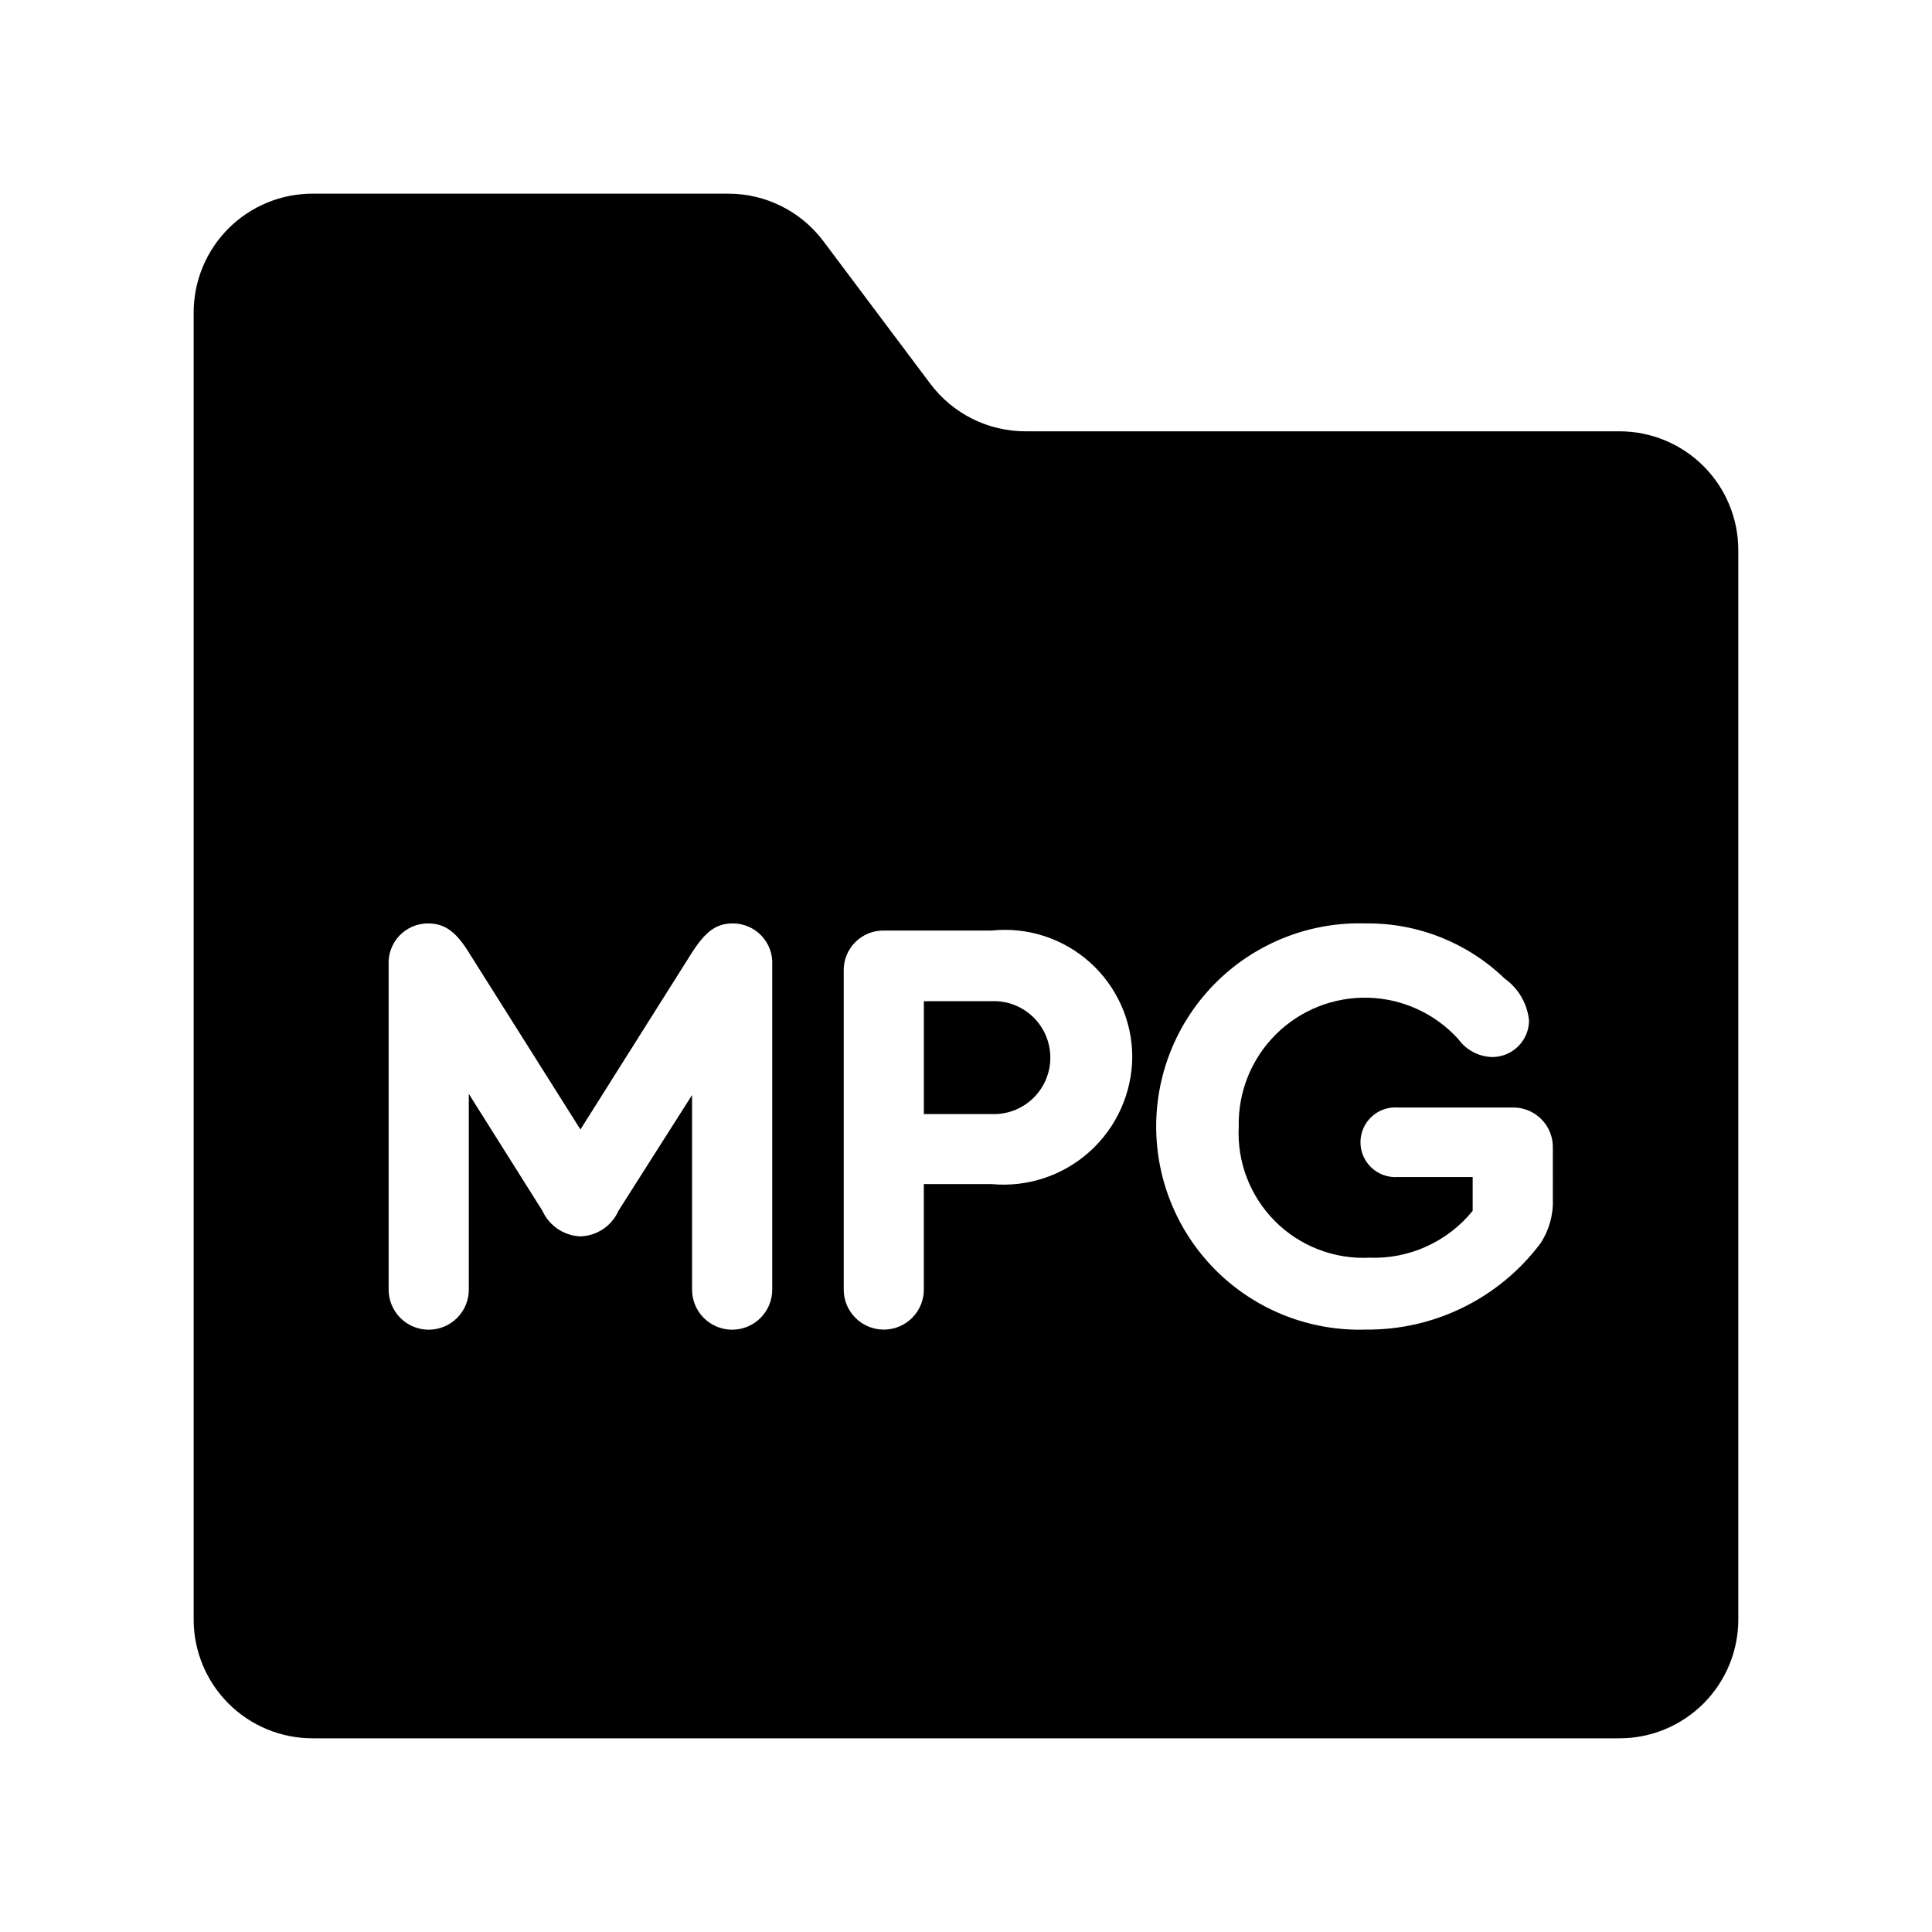 <?xml version="1.0" encoding="UTF-8"?>
<!-- Uploaded to: SVG Find, www.svgrepo.com, Generator: SVG Find Mixer Tools -->
<svg fill="#000000" width="800px" height="800px" version="1.1" viewBox="144 144 512 512" xmlns="http://www.w3.org/2000/svg">
 <g>
  <path d="m406.62 409.33h-17.789v29.906h17.789c4.098 0.207 8.102-1.277 11.074-4.102 2.973-2.828 4.656-6.75 4.656-10.852 0-4.102-1.684-8.027-4.656-10.852-2.973-2.828-6.977-4.309-11.074-4.102z"/>
  <path d="m573.18 258.3h-157.44c-9.91 0-19.242-4.664-25.191-12.594l-28.34-37.785c-5.945-7.93-15.277-12.598-25.188-12.598h-110.21c-8.352 0-16.359 3.32-22.266 9.223-5.902 5.906-9.223 13.914-9.223 22.266v346.37c0 8.352 3.32 16.359 9.223 22.266 5.906 5.906 13.914 9.223 22.266 9.223h346.37c8.352 0 16.359-3.316 22.266-9.223s9.223-13.914 9.223-22.266v-283.39c0-8.352-3.316-16.359-9.223-22.266-5.906-5.902-13.914-9.223-22.266-9.223zm-224.53 227.2c0.07 2.863-1.02 5.629-3.019 7.68-2 2.047-4.738 3.203-7.602 3.203s-5.606-1.156-7.606-3.203c-2-2.051-3.09-4.816-3.019-7.68v-51.309l-19.512 30.688v0.004c-1.777 4.004-5.691 6.633-10.07 6.766-4.367-0.172-8.262-2.789-10.07-6.766l-19.512-30.996v51.613c0.07 2.863-1.02 5.629-3.019 7.68-2 2.047-4.742 3.203-7.606 3.203-2.863 0-5.602-1.156-7.602-3.203-2-2.051-3.09-4.816-3.019-7.68v-85.762c-0.16-2.859 0.859-5.66 2.828-7.746 1.965-2.082 4.699-3.269 7.562-3.277 4.566 0 7.551 2.215 11.164 8.18l29.273 46.43 29.273-46.434c3.766-5.965 6.598-8.18 11.164-8.18v0.004c2.863 0.008 5.598 1.195 7.562 3.277 1.969 2.086 2.988 4.887 2.832 7.746zm58.121-27.707h-17.945v27.707c0.066 2.859-1.023 5.621-3.023 7.664-1.996 2.043-4.734 3.195-7.594 3.195-2.856 0-5.594-1.152-7.59-3.195-2-2.043-3.09-4.805-3.023-7.664v-84.039c-0.102-2.91 1.012-5.731 3.066-7.785 2.059-2.059 4.879-3.172 7.785-3.07h28.324c9.508-1.004 18.992 2.07 26.105 8.461 7.109 6.391 11.18 15.496 11.191 25.055-0.082 9.551-4.164 18.629-11.254 25.031-7.09 6.398-16.535 9.535-26.043 8.641zm148.75 3.938h-0.004c0.168 4.188-0.988 8.316-3.305 11.809-10.922 14.523-28.094 22.992-46.262 22.816-14.57 0.461-28.703-5.004-39.172-15.148-10.469-10.141-16.379-24.098-16.379-38.672 0-14.578 5.91-28.531 16.379-38.676 10.469-10.141 24.602-15.605 39.172-15.145 13.723-0.16 26.953 5.102 36.82 14.637 3.672 2.613 6.019 6.691 6.445 11.18-0.098 5.316-4.43 9.582-9.75 9.594-3.566-0.086-6.887-1.832-8.977-4.723-6.133-6.781-14.777-10.754-23.914-10.996-9.141-0.238-17.98 3.273-24.461 9.723-6.481 6.449-10.035 15.273-9.836 24.414-0.488 9.332 2.996 18.438 9.59 25.062 6.594 6.621 15.684 10.145 25.02 9.699 10.574 0.398 20.719-4.203 27.383-12.422v-8.965h-19.82c-2.559 0.191-5.082-0.695-6.965-2.441-1.883-1.746-2.949-4.199-2.949-6.766 0-2.57 1.066-5.019 2.949-6.769 1.883-1.746 4.406-2.633 6.965-2.441h30.215c2.906-0.102 5.727 1.012 7.785 3.07 2.059 2.055 3.168 4.875 3.07 7.785z"/>
 </g>
</svg>